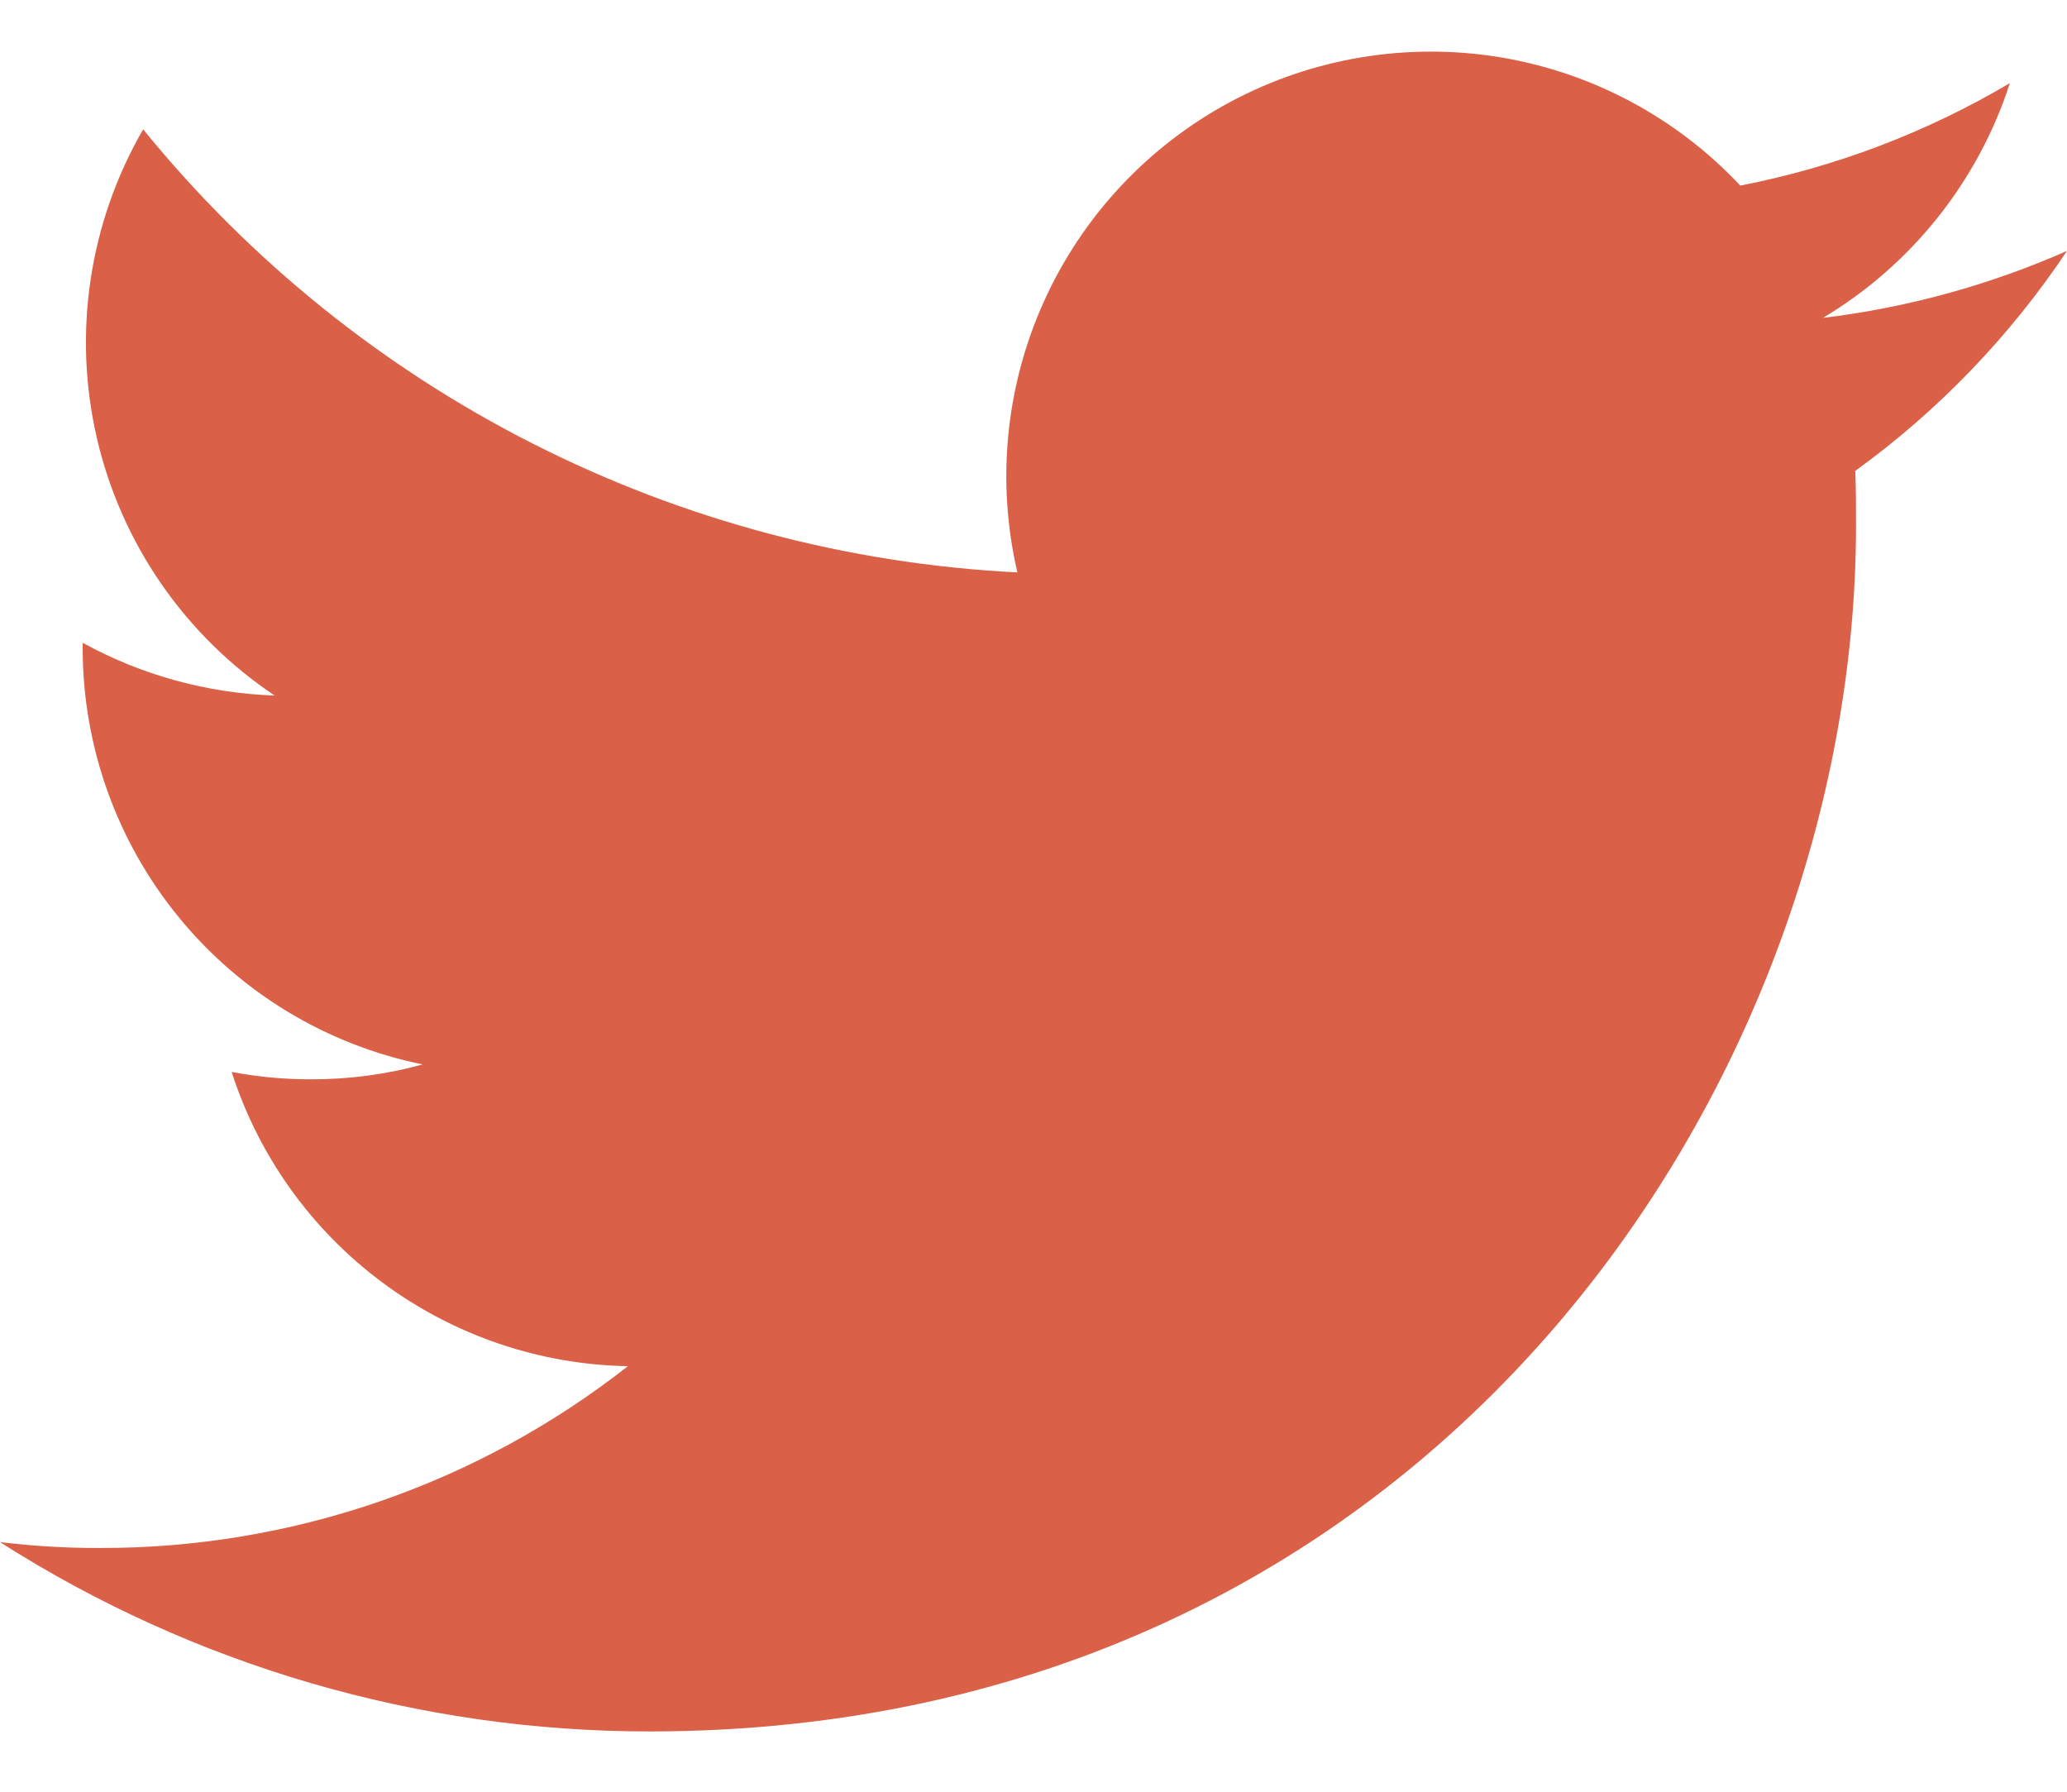 <svg width="30" height="26" viewBox="0 0 30 26" fill="none" xmlns="http://www.w3.org/2000/svg">
<path d="M9.424 25.125C20.745 25.125 26.938 15.745 26.938 7.624C26.938 7.361 26.938 7.095 26.927 6.833C28.133 5.96 29.173 4.879 30 3.641C28.874 4.138 27.68 4.465 26.458 4.613C27.745 3.843 28.709 2.633 29.171 1.206C27.962 1.922 26.638 2.425 25.258 2.693C24.33 1.704 23.103 1.05 21.765 0.83C20.428 0.611 19.055 0.838 17.86 1.477C16.665 2.117 15.714 3.133 15.155 4.367C14.595 5.602 14.459 6.986 14.766 8.306C12.318 8.184 9.924 7.548 7.738 6.44C5.552 5.333 3.624 3.778 2.078 1.877C1.293 3.233 1.053 4.836 1.407 6.362C1.762 7.888 2.684 9.222 3.986 10.093C3.01 10.06 2.056 9.798 1.2 9.328V9.413C1.202 10.833 1.694 12.209 2.593 13.308C3.492 14.408 4.743 15.163 6.135 15.446C5.607 15.592 5.061 15.664 4.513 15.662C4.127 15.663 3.741 15.627 3.362 15.555C3.755 16.778 4.521 17.847 5.552 18.612C6.584 19.378 7.828 19.802 9.113 19.825C6.931 21.538 4.236 22.467 1.462 22.463C0.974 22.465 0.485 22.436 0 22.378C2.815 24.173 6.085 25.126 9.424 25.125Z" fill="#DA6047"/>
</svg>
